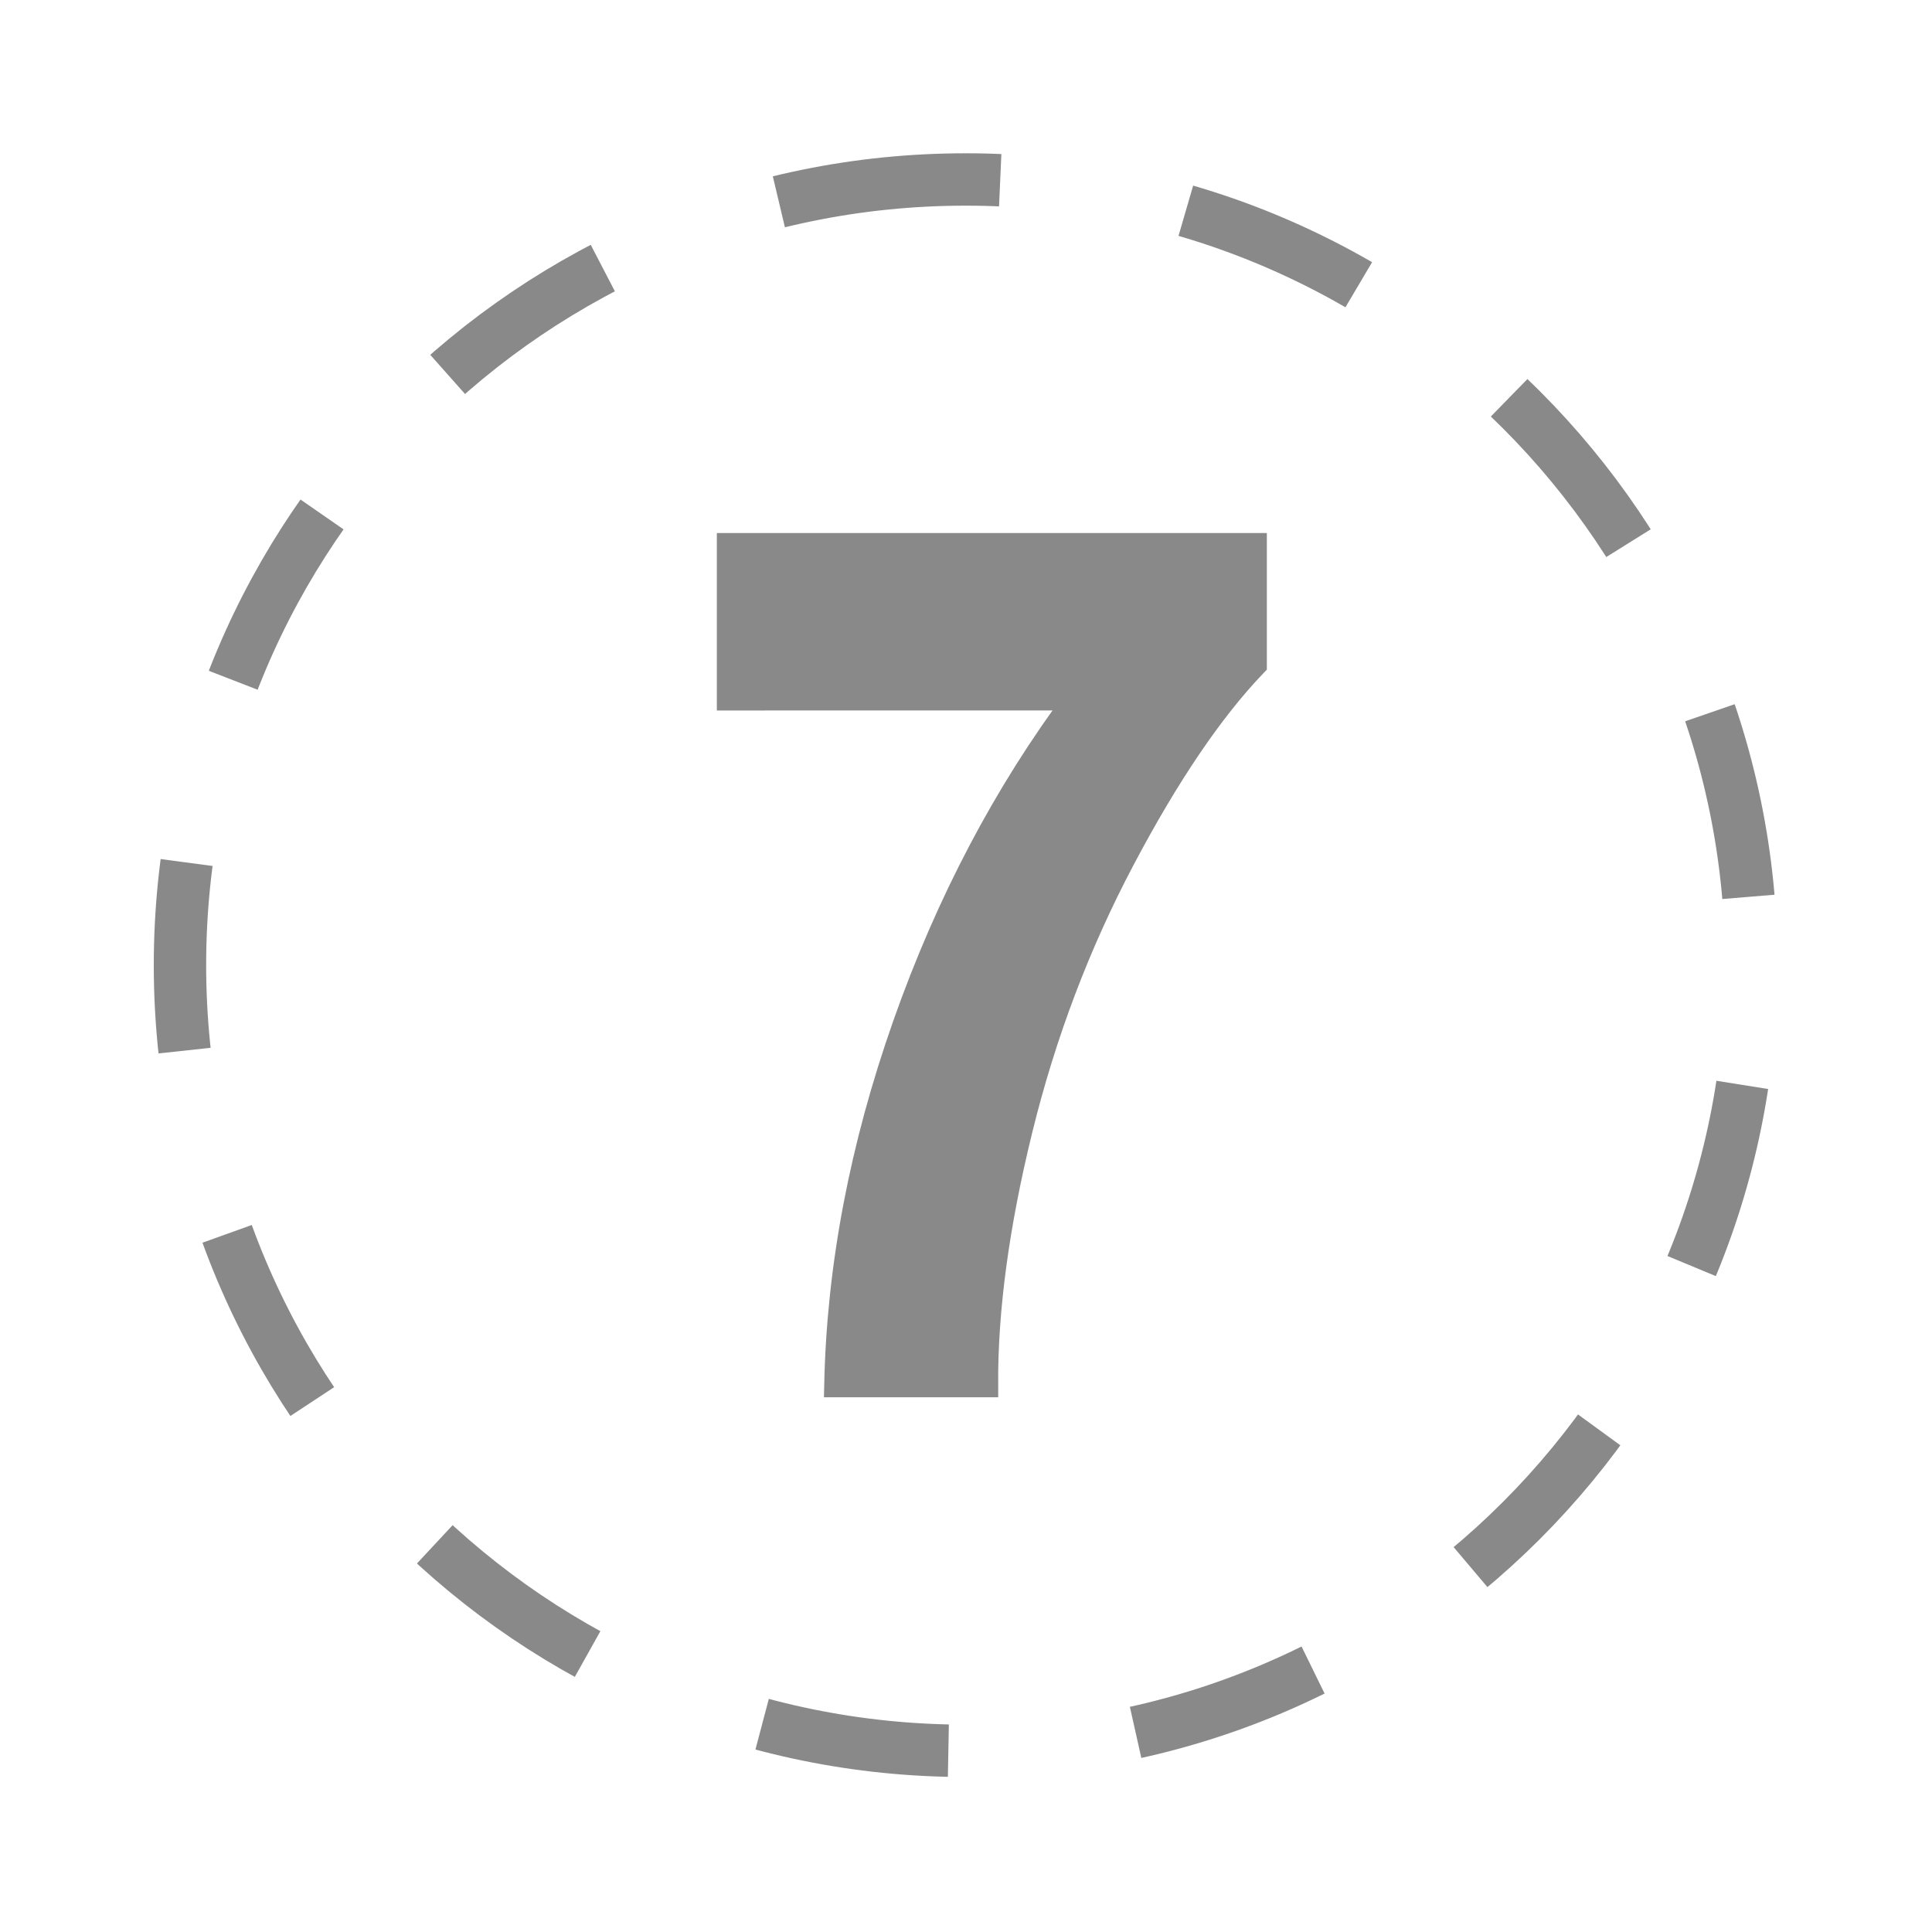 <?xml version="1.0" encoding="UTF-8" standalone="no"?>
<!-- Created with Inkscape (http://www.inkscape.org/) -->

<svg
   version="1.1"
   id="svg1030"
   width="512"
   height="512"
   viewBox="0 0 512 512"
   sodipodi:docname="number-step-gray-opt-7.svg"
   inkscape:version="1.2 (dc2aeda, 2022-05-15)"
   xmlns:inkscape="http://www.inkscape.org/namespaces/inkscape"
   xmlns:sodipodi="http://sodipodi.sourceforge.net/DTD/sodipodi-0.dtd"
   xmlns="http://www.w3.org/2000/svg"
   xmlns:svg="http://www.w3.org/2000/svg">
  <defs
     id="defs1034" />
  <sodipodi:namedview
     id="namedview1032"
     pagecolor="#ffffff"
     bordercolor="#000000"
     borderopacity="0.25"
     inkscape:showpageshadow="2"
     inkscape:pageopacity="0.0"
     inkscape:pagecheckerboard="true"
     inkscape:deskcolor="#d1d1d1"
     showgrid="false"
     inkscape:zoom="0.20136519"
     inkscape:cx="29.79661"
     inkscape:cy="-129.11864"
     inkscape:window-width="1419"
     inkscape:window-height="430"
     inkscape:window-x="0"
     inkscape:window-y="25"
     inkscape:window-maximized="0"
     inkscape:current-layer="svg1030">
    <inkscape:page
       x="0"
       y="0"
       id="page1036"
       width="512"
       height="512" />
  </sodipodi:namedview>
  <g
     id="g1216"
     transform="matrix(0.379,0,0,0.379,-178.674,33.681)">
    <path
       d="m 1348.104,375.663 c -30.234,31.626 -60.981,77.004 -92.222,136.172 -31.259,59.149 -55.084,122.071 -71.474,188.674 -16.39,66.603 -24.447,126.118 -24.191,178.51 h -103.301 c 1.794,-82.113 17.745,-165.893 47.85,-251.266 30.087,-85.373 70.32,-161.699 120.606,-228.979 H 981.836 V 293 H 1348.104 Z"
       style="fill:#898989;fill-opacity:1;fill-rule:nonzero;stroke:none;stroke-width:1.333"
       id="path1058" />
    <path
       d="m 1348.104,375.663 c -30.234,31.626 -60.981,77.004 -92.222,136.172 -31.259,59.149 -55.084,122.071 -71.474,188.674 -16.39,66.603 -24.447,126.118 -24.191,178.51 h -103.301 c 1.795,-82.113 17.745,-165.893 47.85,-251.266 30.087,-85.373 70.32,-161.699 120.606,-228.98 H 981.836 V 293 h 366.268 z"
       style="fill:none;stroke:#898989;stroke-width:18.312;stroke-linecap:butt;stroke-linejoin:miter;stroke-miterlimit:4;stroke-dasharray:none;stroke-opacity:1"
       id="path1062" />
    <path
       d="m 1146.649,36.625 c -303.402,0 -549.375,245.974 -549.375,549.375 0,303.402 245.974,549.375 549.375,549.375 303.42,0 549.394,-245.974 549.394,-549.375 0,-303.402 -245.974,-549.375 -549.394,-549.375 z"
       style="fill:none;stroke:#898989;stroke-width:36.625;stroke-linecap:butt;stroke-linejoin:miter;stroke-miterlimit:4;stroke-dasharray:131.85;stroke-dashoffset:0;stroke-opacity:1"
       id="path1066" />
  </g>
</svg>

